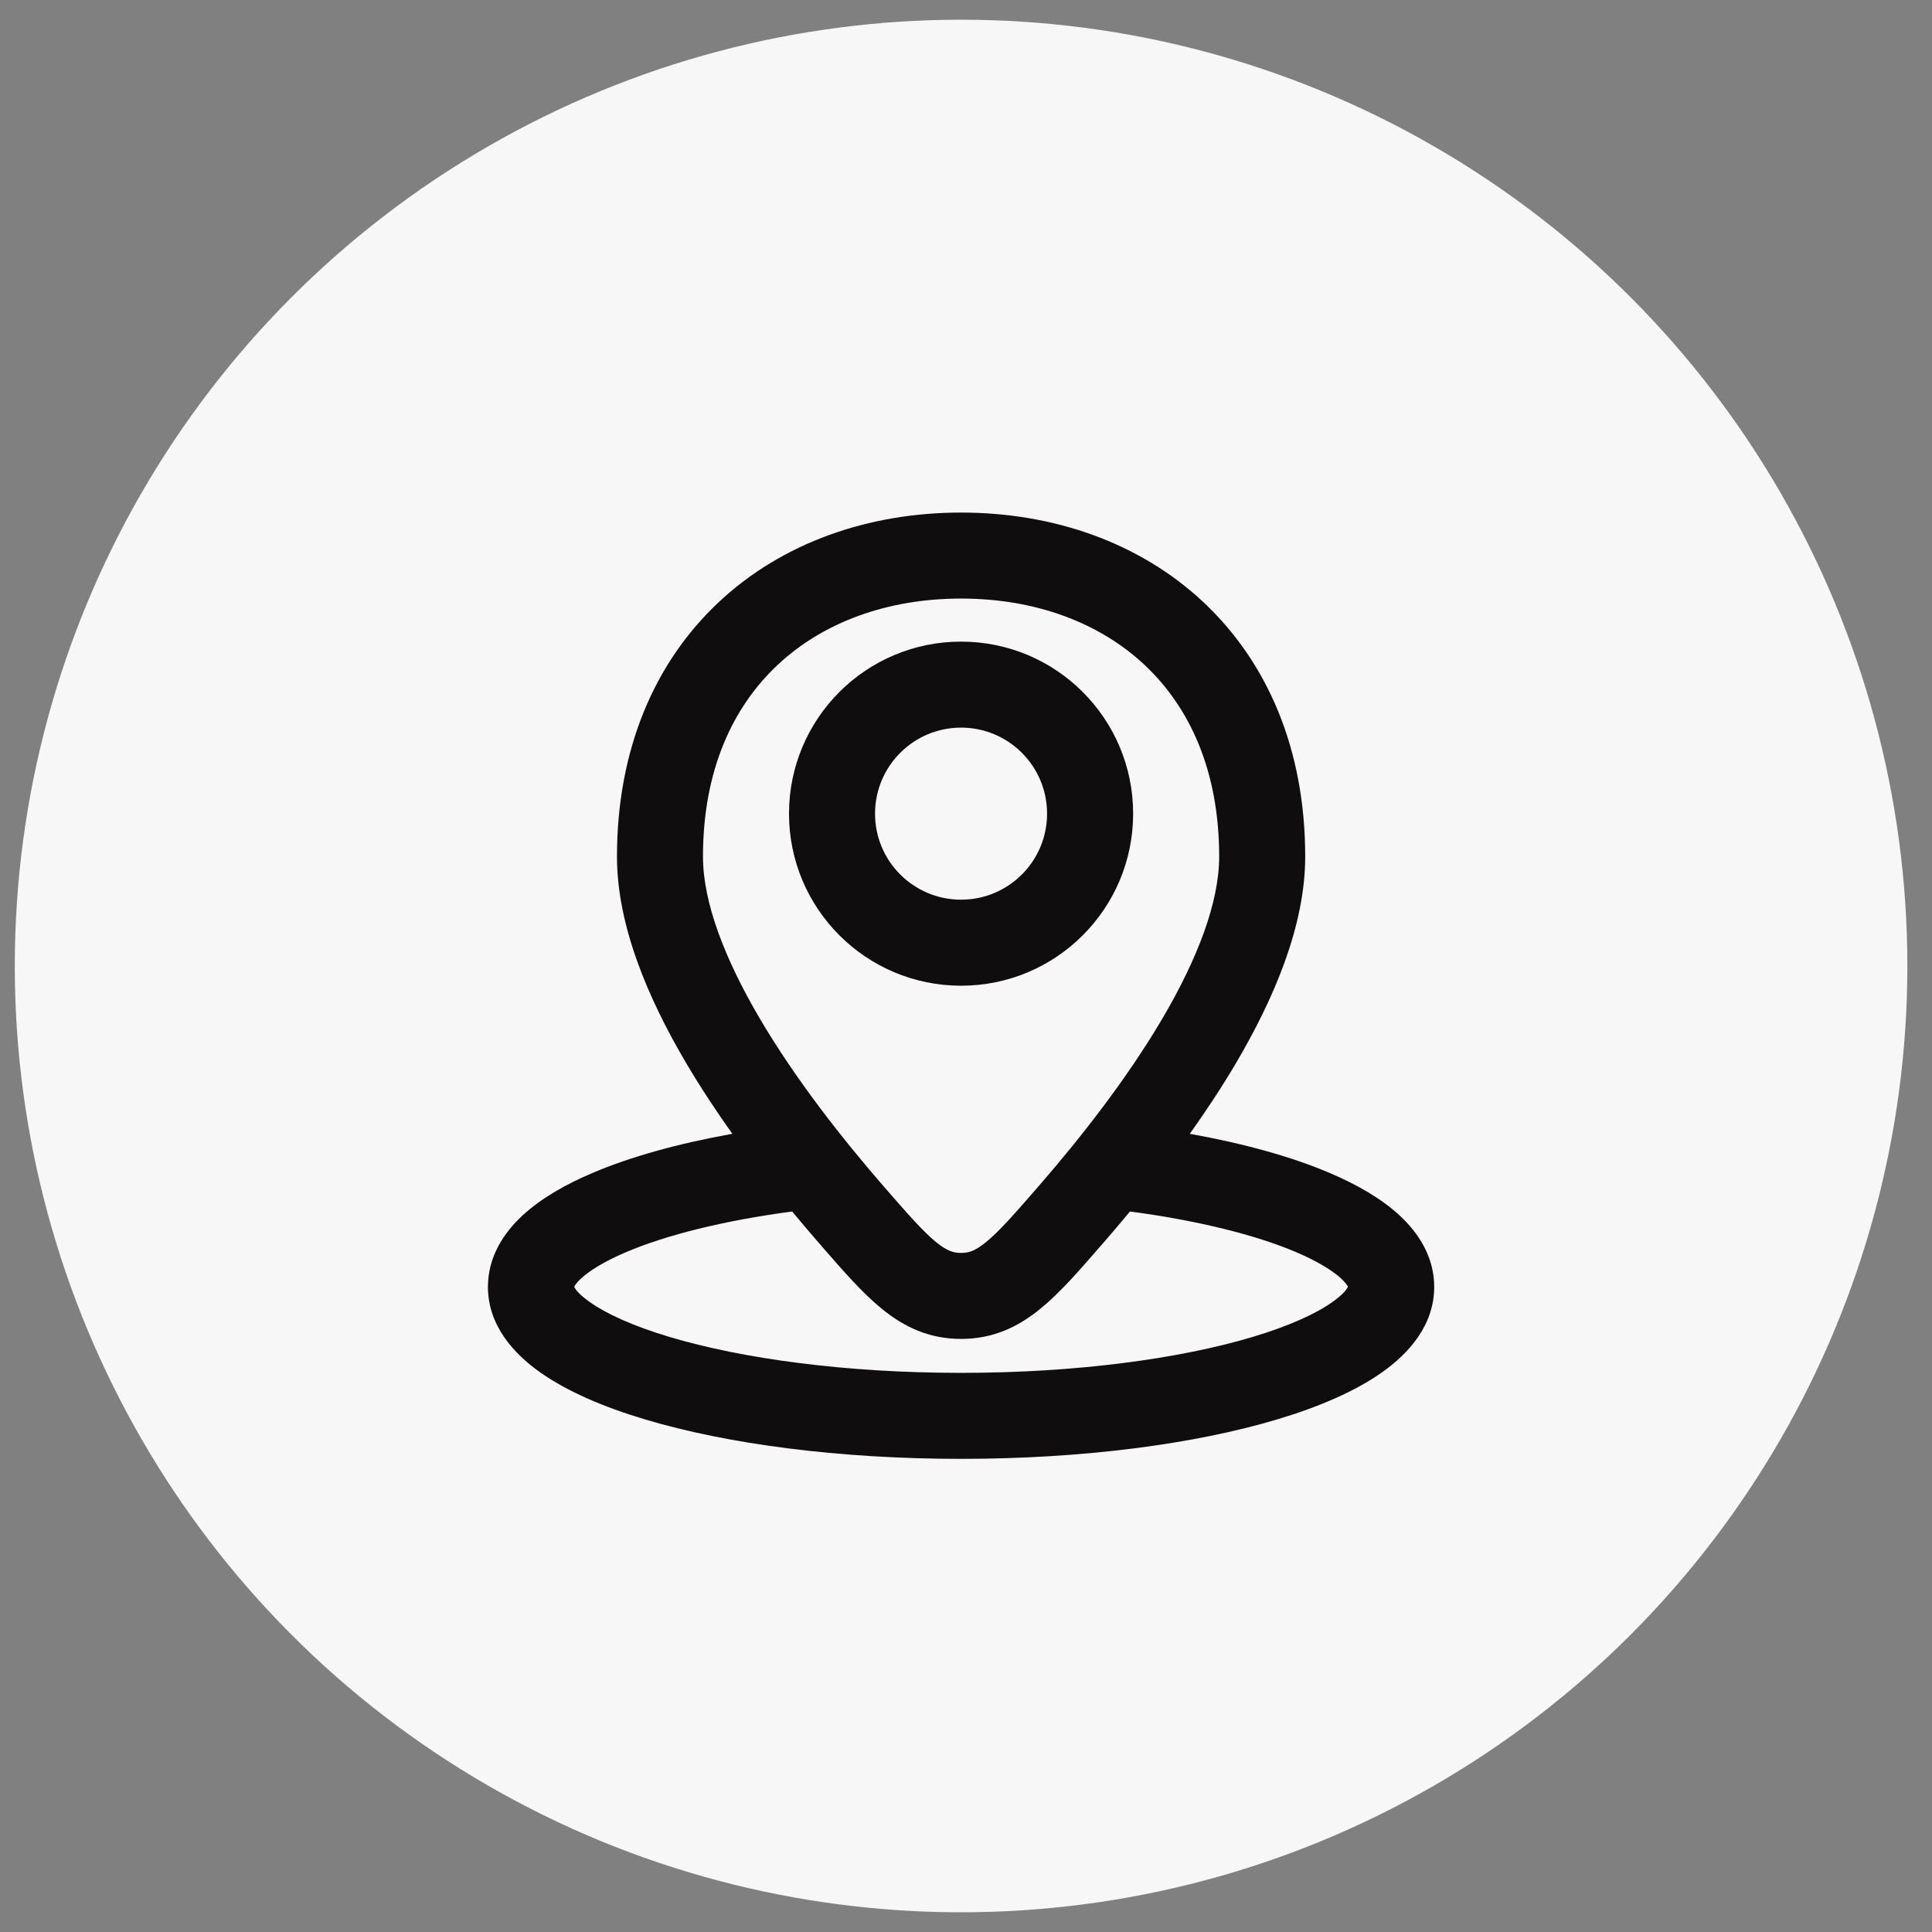 <svg xmlns="http://www.w3.org/2000/svg" width="49" height="49" viewBox="0 0 49 49" fill="none"><rect x="0" y="0" width="49" height="49" fill="#808080" stroke="none"/><circle cx="24.375" cy="24.5" r="24" fill="#F7F7F7"></circle><path fill-rule="evenodd" clip-rule="evenodd" d="M24.375 16.273C21.965 16.273 20.011 18.226 20.011 20.636C20.011 23.046 21.965 25 24.375 25C26.785 25 28.739 23.047 28.739 20.636C28.739 18.226 26.785 16.273 24.375 16.273ZM22.193 20.636C22.193 19.431 23.17 18.454 24.375 18.454C25.58 18.454 26.556 19.431 26.556 20.636C26.556 21.842 25.58 22.818 24.375 22.818C23.17 22.818 22.193 21.842 22.193 20.636Z" fill="#0F0D0D"></path><path fill-rule="evenodd" clip-rule="evenodd" d="M18.229 15.272C19.843 13.759 22.034 13 24.375 13C26.716 13 28.907 13.759 30.521 15.272C32.147 16.797 33.103 19.006 33.103 21.727C33.103 23.472 32.316 25.318 31.349 26.961C30.988 27.572 30.59 28.175 30.176 28.756C31.543 29.001 32.752 29.335 33.718 29.747C34.408 30.039 35.032 30.395 35.502 30.831C35.971 31.266 36.375 31.874 36.375 32.637C36.375 33.618 35.718 34.333 35.059 34.8C34.371 35.288 33.447 35.683 32.403 35.996C30.301 36.627 27.463 37 24.375 37C21.287 37 18.449 36.627 16.348 35.996C15.303 35.683 14.38 35.288 13.691 34.8C13.033 34.333 12.375 33.618 12.375 32.637C12.375 31.874 12.779 31.266 13.248 30.831C13.718 30.395 14.342 30.039 15.032 29.747C15.999 29.335 17.207 29.001 18.574 28.756C18.16 28.175 17.763 27.572 17.402 26.961C16.433 25.318 15.648 23.472 15.648 21.727C15.648 19.006 16.603 16.796 18.229 15.272ZM19.722 16.864C18.583 17.931 17.829 19.54 17.829 21.727C17.829 22.881 18.375 24.314 19.282 25.853C20.174 27.365 21.337 28.851 22.405 30.081C23.03 30.8 23.41 31.232 23.743 31.504C24.024 31.732 24.187 31.777 24.375 31.777C24.563 31.777 24.726 31.732 25.007 31.504C25.341 31.232 25.72 30.8 26.345 30.081C27.413 28.851 28.577 27.365 29.469 25.853C30.376 24.314 30.921 22.881 30.921 21.727C30.921 19.54 30.167 17.931 29.029 16.864C27.879 15.786 26.252 15.181 24.375 15.181C22.499 15.181 20.871 15.786 19.722 16.864H19.722ZM27.993 31.511C28.21 31.261 28.433 30.998 28.659 30.726C30.406 30.959 31.854 31.325 32.865 31.754C33.431 31.995 33.803 32.231 34.017 32.429C34.129 32.534 34.172 32.603 34.187 32.636C34.166 32.683 34.085 32.816 33.796 33.02C33.38 33.316 32.706 33.627 31.776 33.906C29.929 34.459 27.312 34.819 24.375 34.819C21.438 34.819 18.821 34.459 16.974 33.906C16.043 33.627 15.37 33.316 14.954 33.02C14.665 32.816 14.584 32.683 14.562 32.636C14.578 32.603 14.621 32.534 14.733 32.429C14.947 32.231 15.319 31.995 15.885 31.754C16.896 31.325 18.344 30.959 20.091 30.726C20.317 30.998 20.539 31.261 20.757 31.511L20.811 31.573C21.364 32.21 21.867 32.79 22.366 33.195C22.934 33.658 23.568 33.958 24.375 33.958C25.182 33.958 25.816 33.658 26.384 33.195C26.883 32.79 27.386 32.21 27.938 31.573L27.993 31.511Z" fill="#0F0D0D"></path></svg>